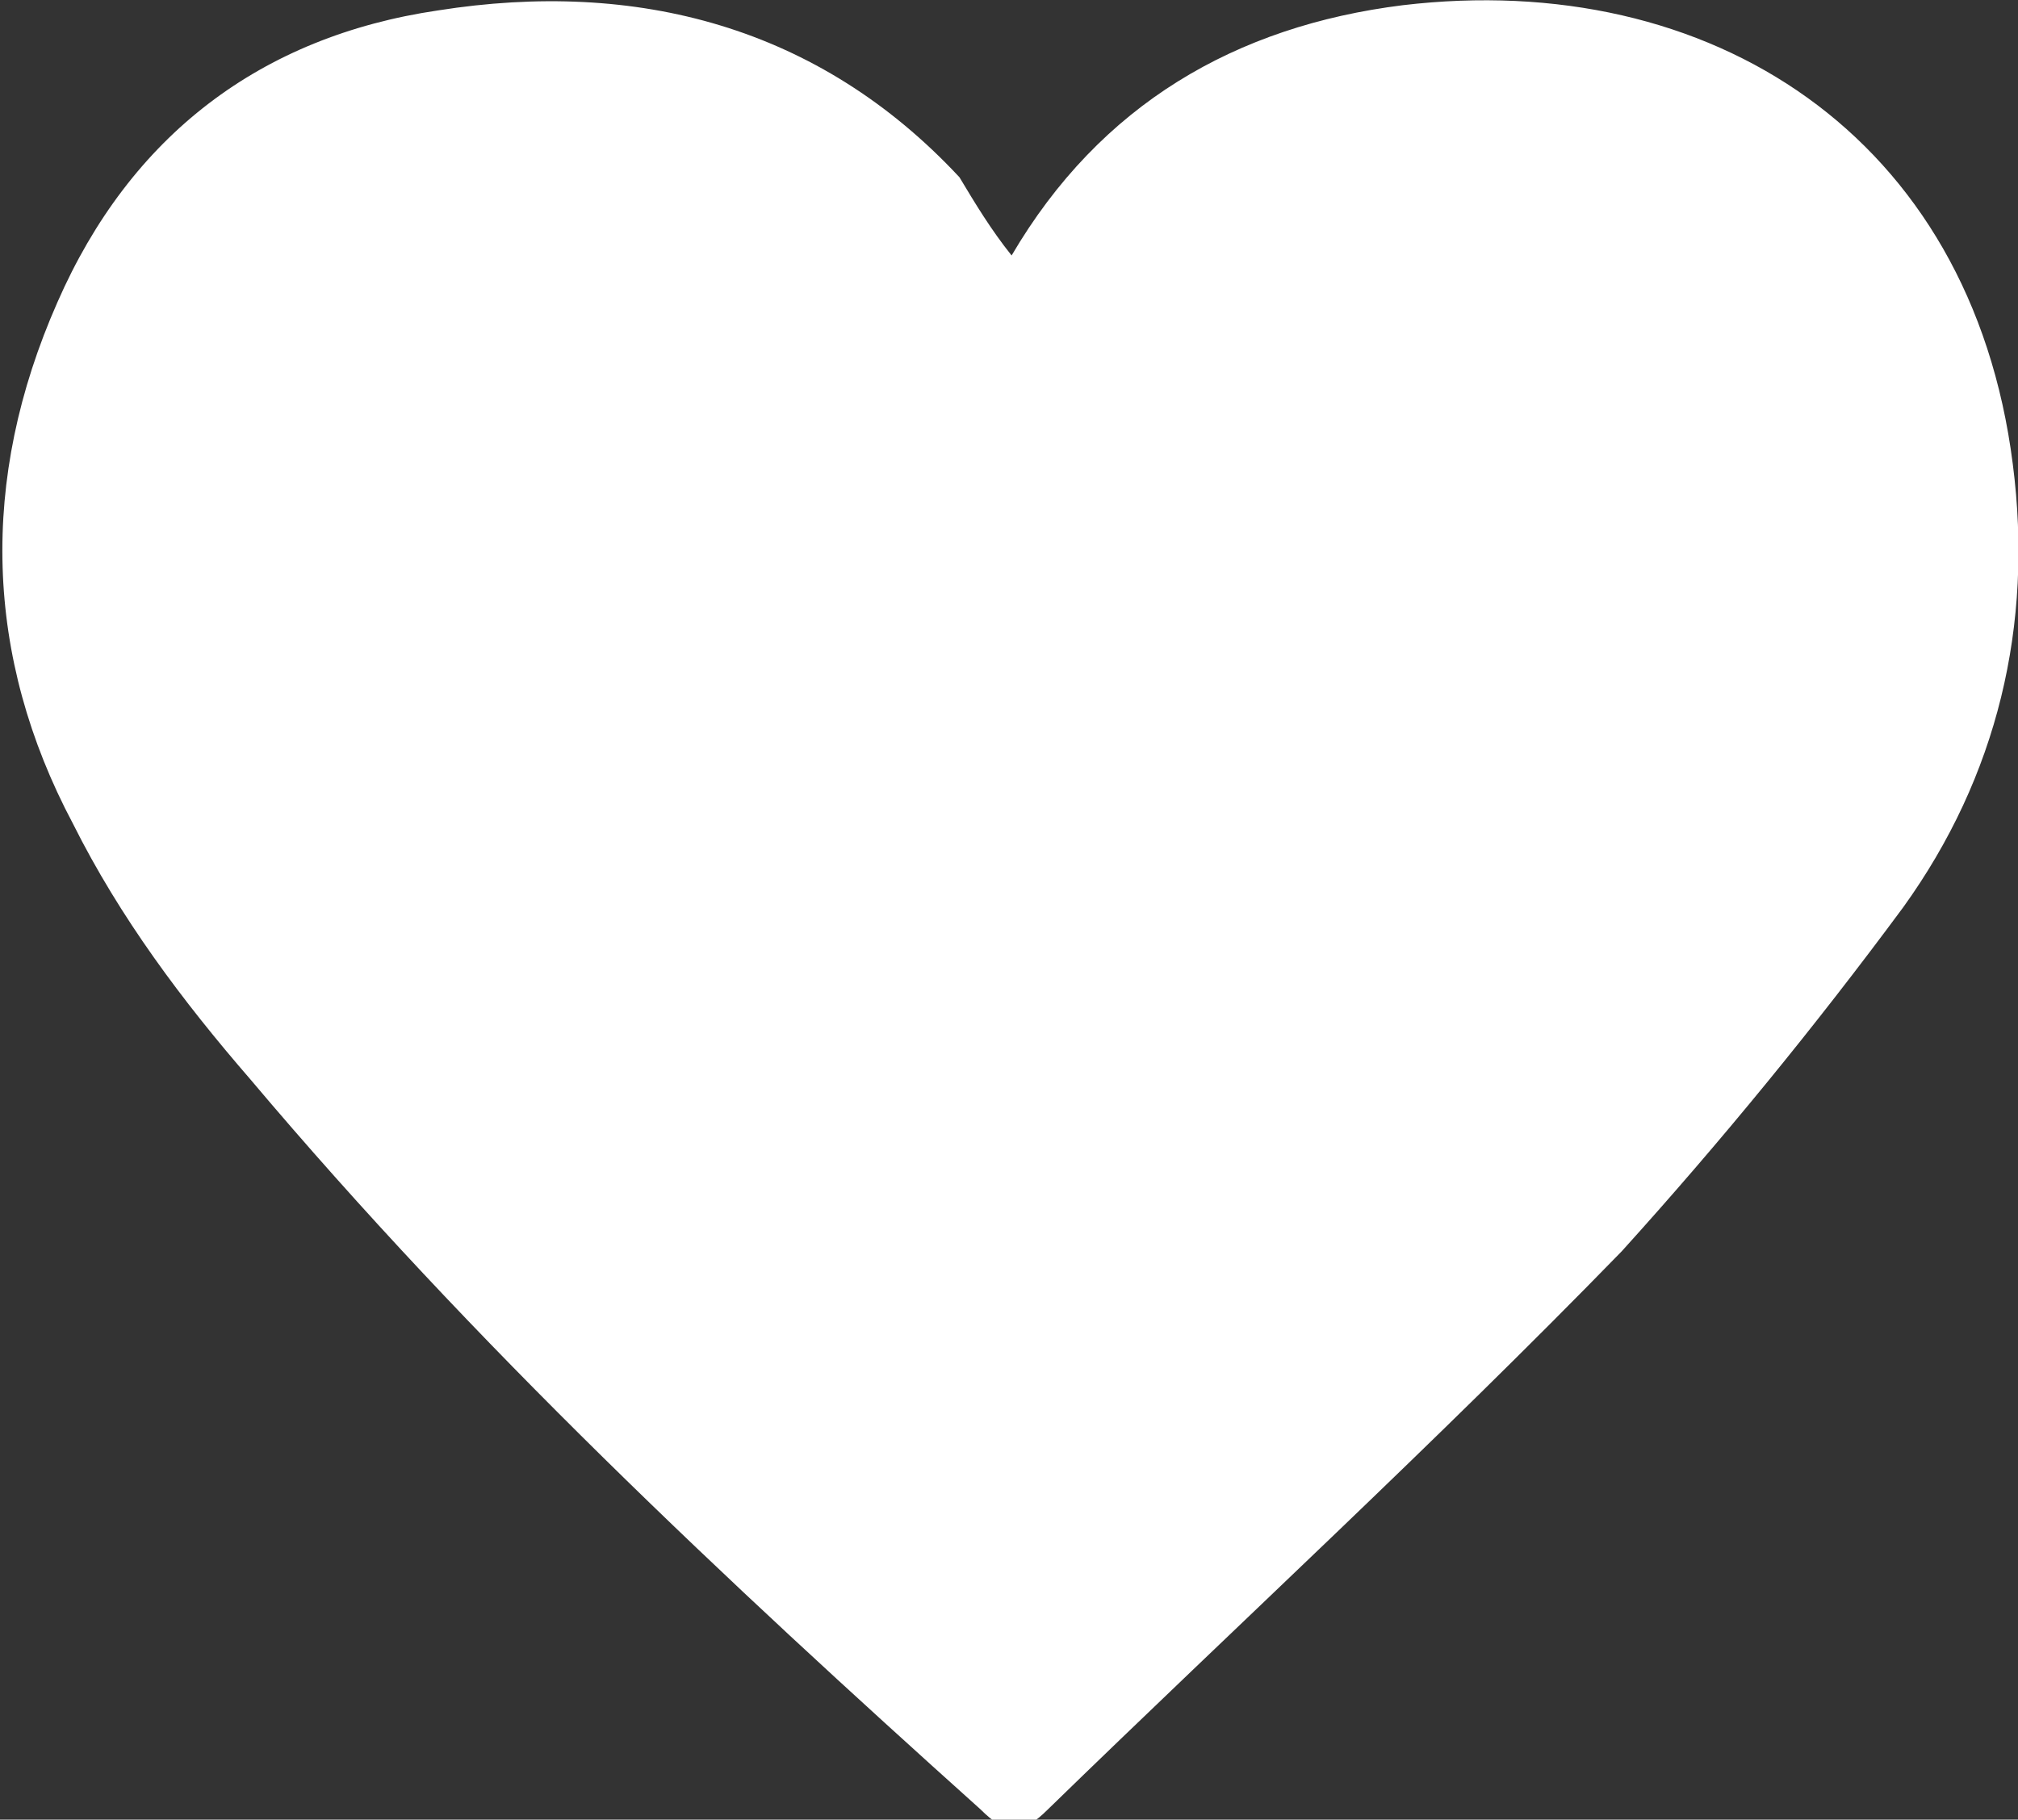 <!-- Generator: Adobe Illustrator 21.0.2, SVG Export Plug-In  -->
<svg version="1.1"
	 xmlns="http://www.w3.org/2000/svg" xmlns:xlink="http://www.w3.org/1999/xlink" xmlns:a="http://ns.adobe.com/AdobeSVGViewerExtensions/3.0/"
	 x="0px" y="0px" width="38.7px" height="34.9px" viewBox="0 0 38.7 34.9" style="enable-background:new 0 0 38.7 34.9;"
	 xml:space="preserve">
<rect x="0" y="0" width="38.7" height="34.9" fill="#333333" stroke="none"/>
<style type="text/css">
	.st0{fill:#FFFFFF;}
</style>
<defs>
</defs>
<g>
	<g>
		<g>
			<path class="st0" d="M19.4,4.9c1.7-2.9,4.3-4.4,7.5-4.8c5.9-0.7,10.9,2.5,11.7,8.8c0.4,3.1-0.3,6-2.1,8.5
				c-1.7,2.3-3.5,4.5-5.4,6.6c-3.6,3.7-7.3,7.1-11,10.7c-0.5,0.5-0.8,0.5-1.3,0c-4.9-4.4-9.7-8.9-14-14c-1.3-1.5-2.5-3.1-3.4-4.9
				c-1.7-3.2-1.8-6.6-0.3-10c1.4-3.2,3.9-5.1,7.3-5.6c3.8-0.6,7.3,0.3,10,3.2C18.7,3.9,19,4.4,19.4,4.9z"/>
		</g>
	</g>
</g>
</svg>